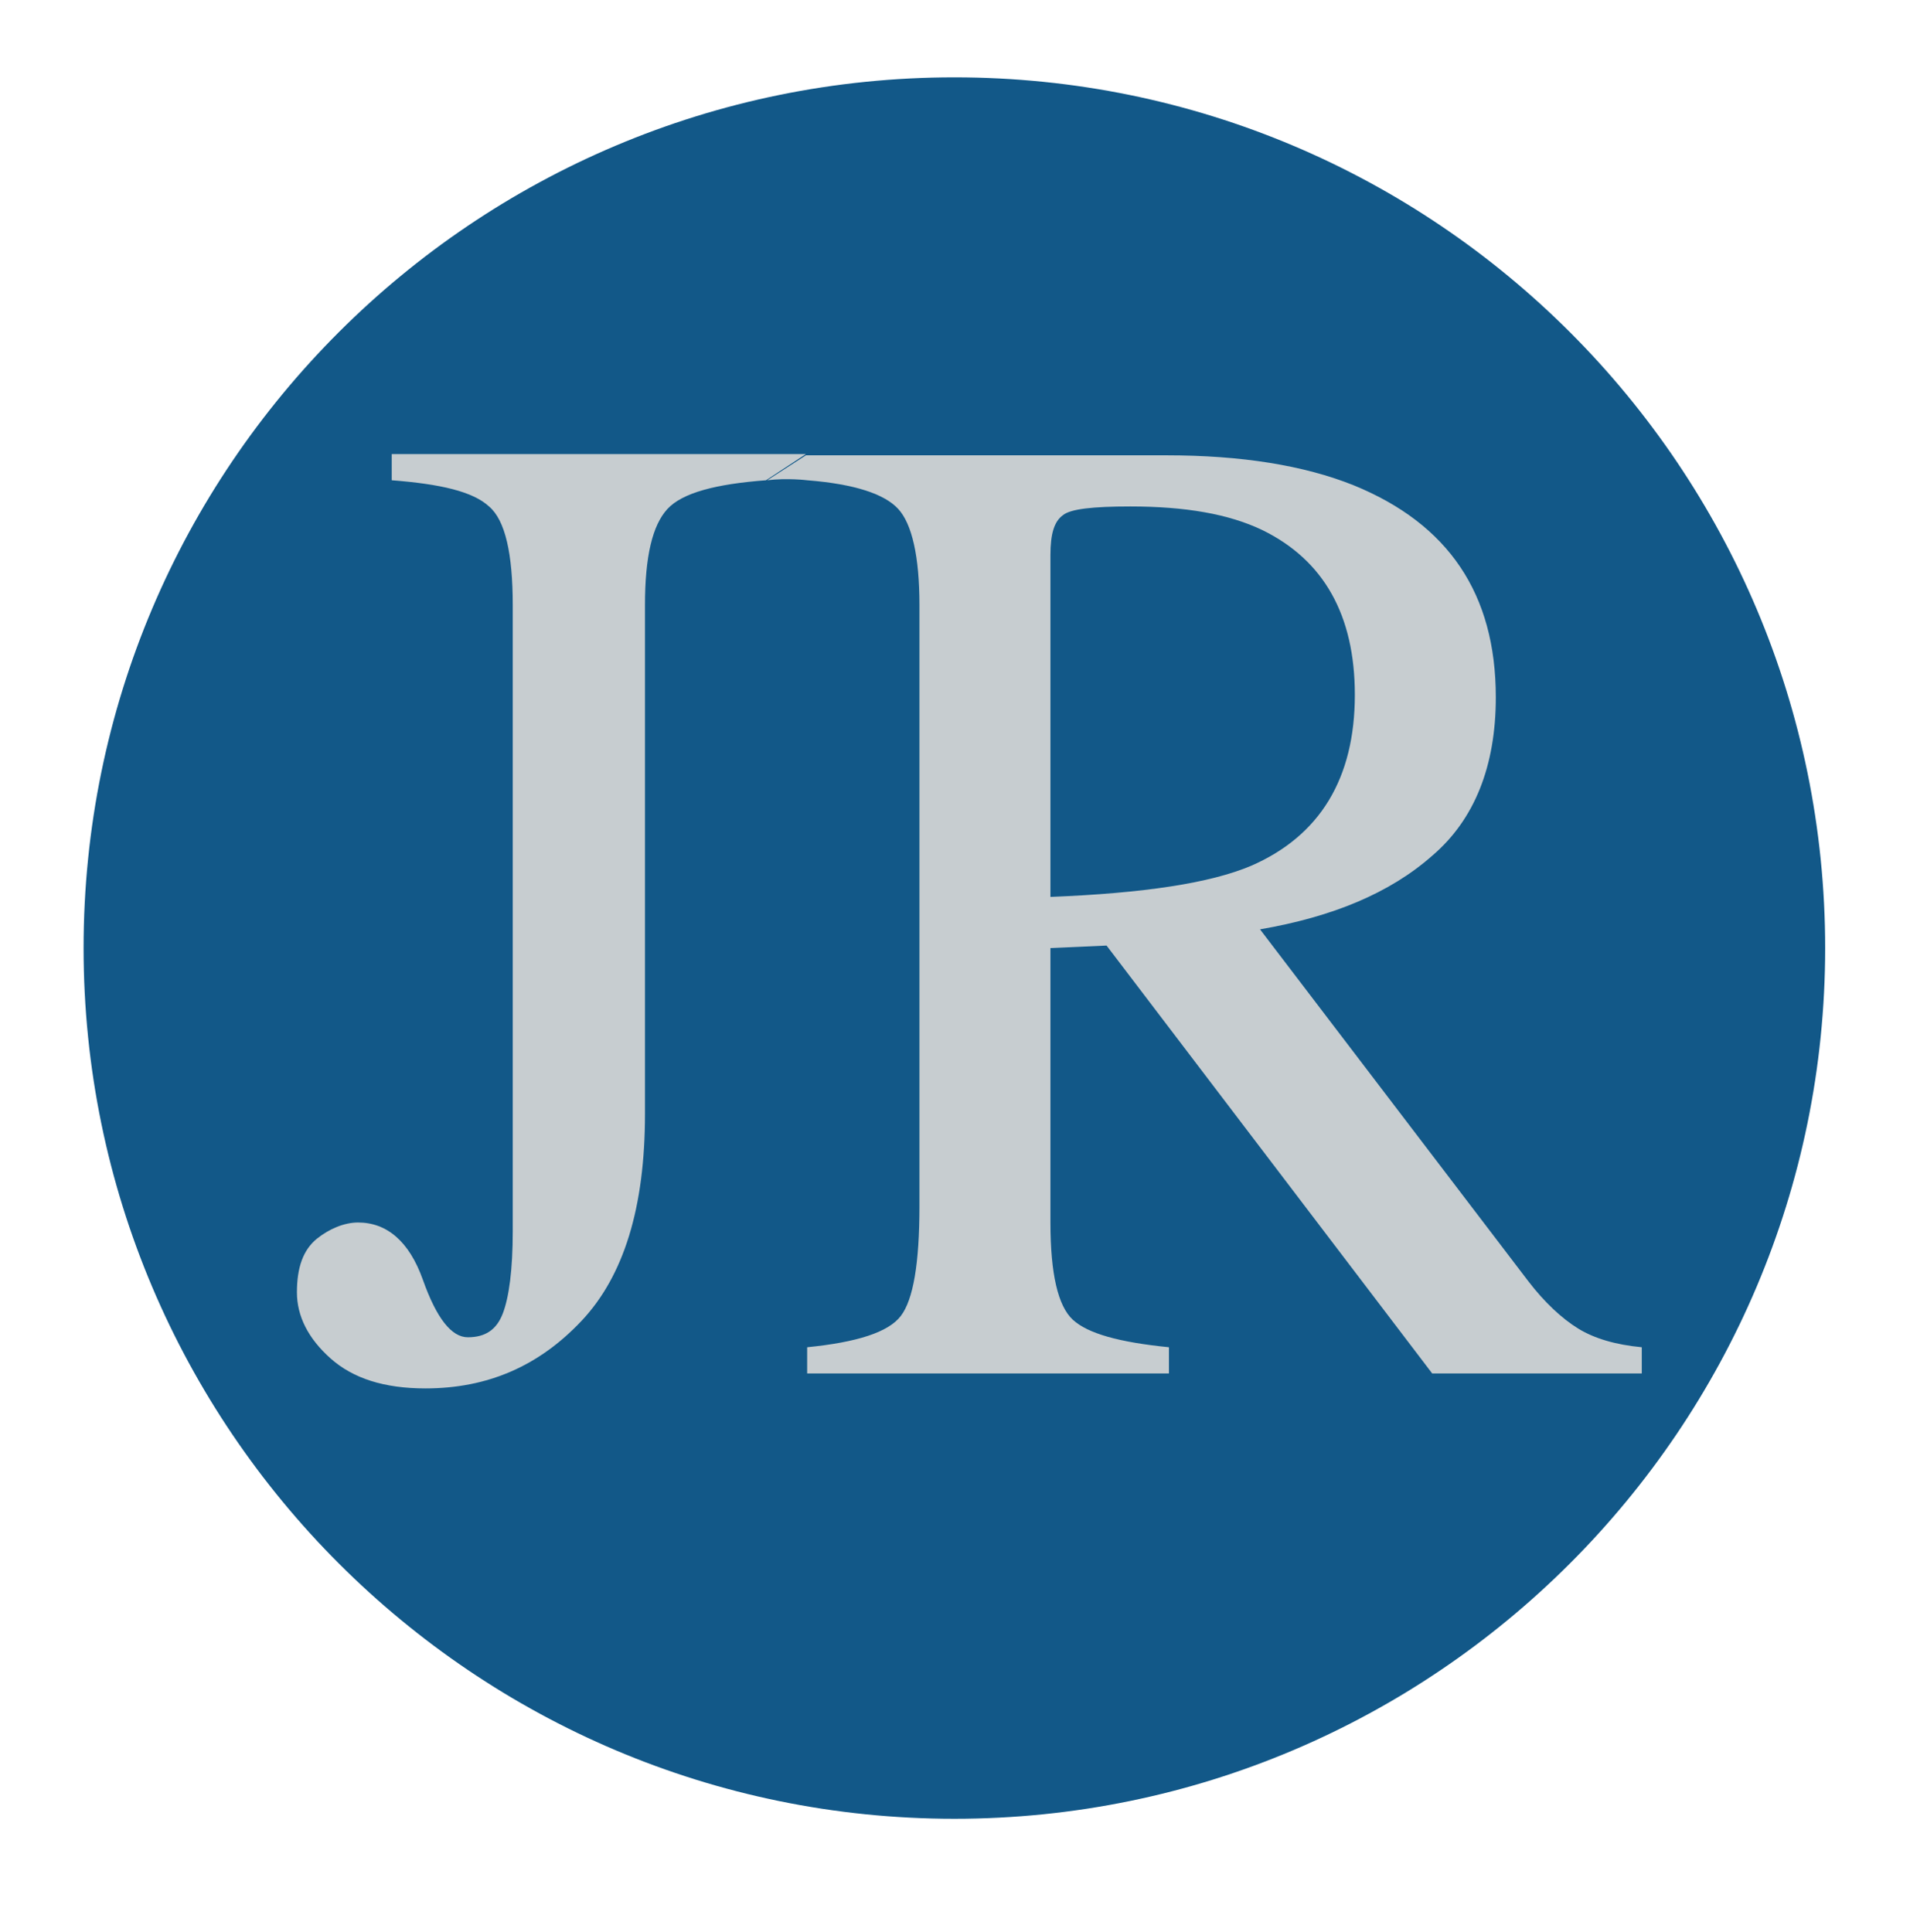 <?xml version="1.0" encoding="utf-8"?>
<!-- Generator: Adobe Illustrator 24.1.3, SVG Export Plug-In . SVG Version: 6.00 Build 0)  -->
<svg version="1.1" id="Calque_1" xmlns="http://www.w3.org/2000/svg" xmlns:xlink="http://www.w3.org/1999/xlink" x="0px" y="0px"
	 viewBox="0 0 153.1 154.9" style="enable-background:new 0 0 153.1 154.9;" xml:space="preserve">
<style type="text/css">
	.st0{clip-path:url(#SVGID_2_);fill:#125888;}
	.st1{clip-path:url(#SVGID_2_);fill:#C7CDD0;}
</style>
<g>
	<defs>
		<rect id="SVGID_1_" x="6.7" y="6.2" width="139.6" height="139.6"/>
	</defs>
	<clipPath id="SVGID_2_">
		<use xlink:href="#SVGID_1_"  style="overflow:visible;"/>
	</clipPath>
	<path class="st0" d="M6.7,76C6.7,37.4,38,6.2,76.5,6.2c38.6,0,69.8,31.3,69.8,69.8s-31.3,69.8-69.8,69.8C38,145.8,6.7,114.5,6.7,76
		"/>
	<path class="st1" d="M61.4,38.5c-4,0.3-6.7,1-7.9,2.3c-1.2,1.3-1.8,3.8-1.8,7.7v40.8c0,7.5-1.7,13-5.1,16.6
		c-3.4,3.6-7.5,5.4-12.5,5.4c-3.3,0-5.8-0.8-7.6-2.4c-1.8-1.6-2.7-3.4-2.7-5.3c0-2,0.5-3.4,1.6-4.3c1-0.8,2.2-1.3,3.3-1.3
		c2.3,0,4.1,1.5,5.2,4.6c1.1,3.1,2.3,4.6,3.6,4.6c1.4,0,2.3-0.6,2.8-1.9c0.5-1.3,0.8-3.5,0.8-6.6V48.5c0-4.1-0.6-6.8-1.9-7.9
		c-1.3-1.2-3.9-1.8-7.8-2.1v-2.1h33.2"/>
	<path class="st1" d="M64.6,36.5h28.9c6,0,11,0.8,15,2.4c7.6,3.1,11.4,8.7,11.4,17c0,5.5-1.7,9.8-5.1,12.7c-3.4,3-8,4.9-13.8,5.9
		l21.5,28.2c1.3,1.7,2.7,3,4,3.8c1.3,0.8,3,1.3,5.1,1.5v2.1h-16.8L88.7,75.8L84.2,76V98c0,4.1,0.6,6.7,1.8,7.8
		c1.2,1.1,3.7,1.8,7.7,2.2v2.1h-29V108c4-0.4,6.5-1.2,7.5-2.5c1-1.3,1.5-4.2,1.5-8.8V48.5c0-3.9-0.6-6.5-1.7-7.7
		c-1.1-1.2-3.5-2-7.3-2.3c0,0-1.6-0.2-3.2,0 M100.3,69.4c5.5-2.4,8.3-7,8.3-13.7c0-6.4-2.5-10.8-7.4-13.2c-2.7-1.3-6.2-1.9-10.6-1.9
		c-3,0-4.8,0.2-5.4,0.7c-0.7,0.5-1,1.5-1,3.2v27.4C91.7,71.6,97,70.8,100.3,69.4"/>
</g>
</svg>
